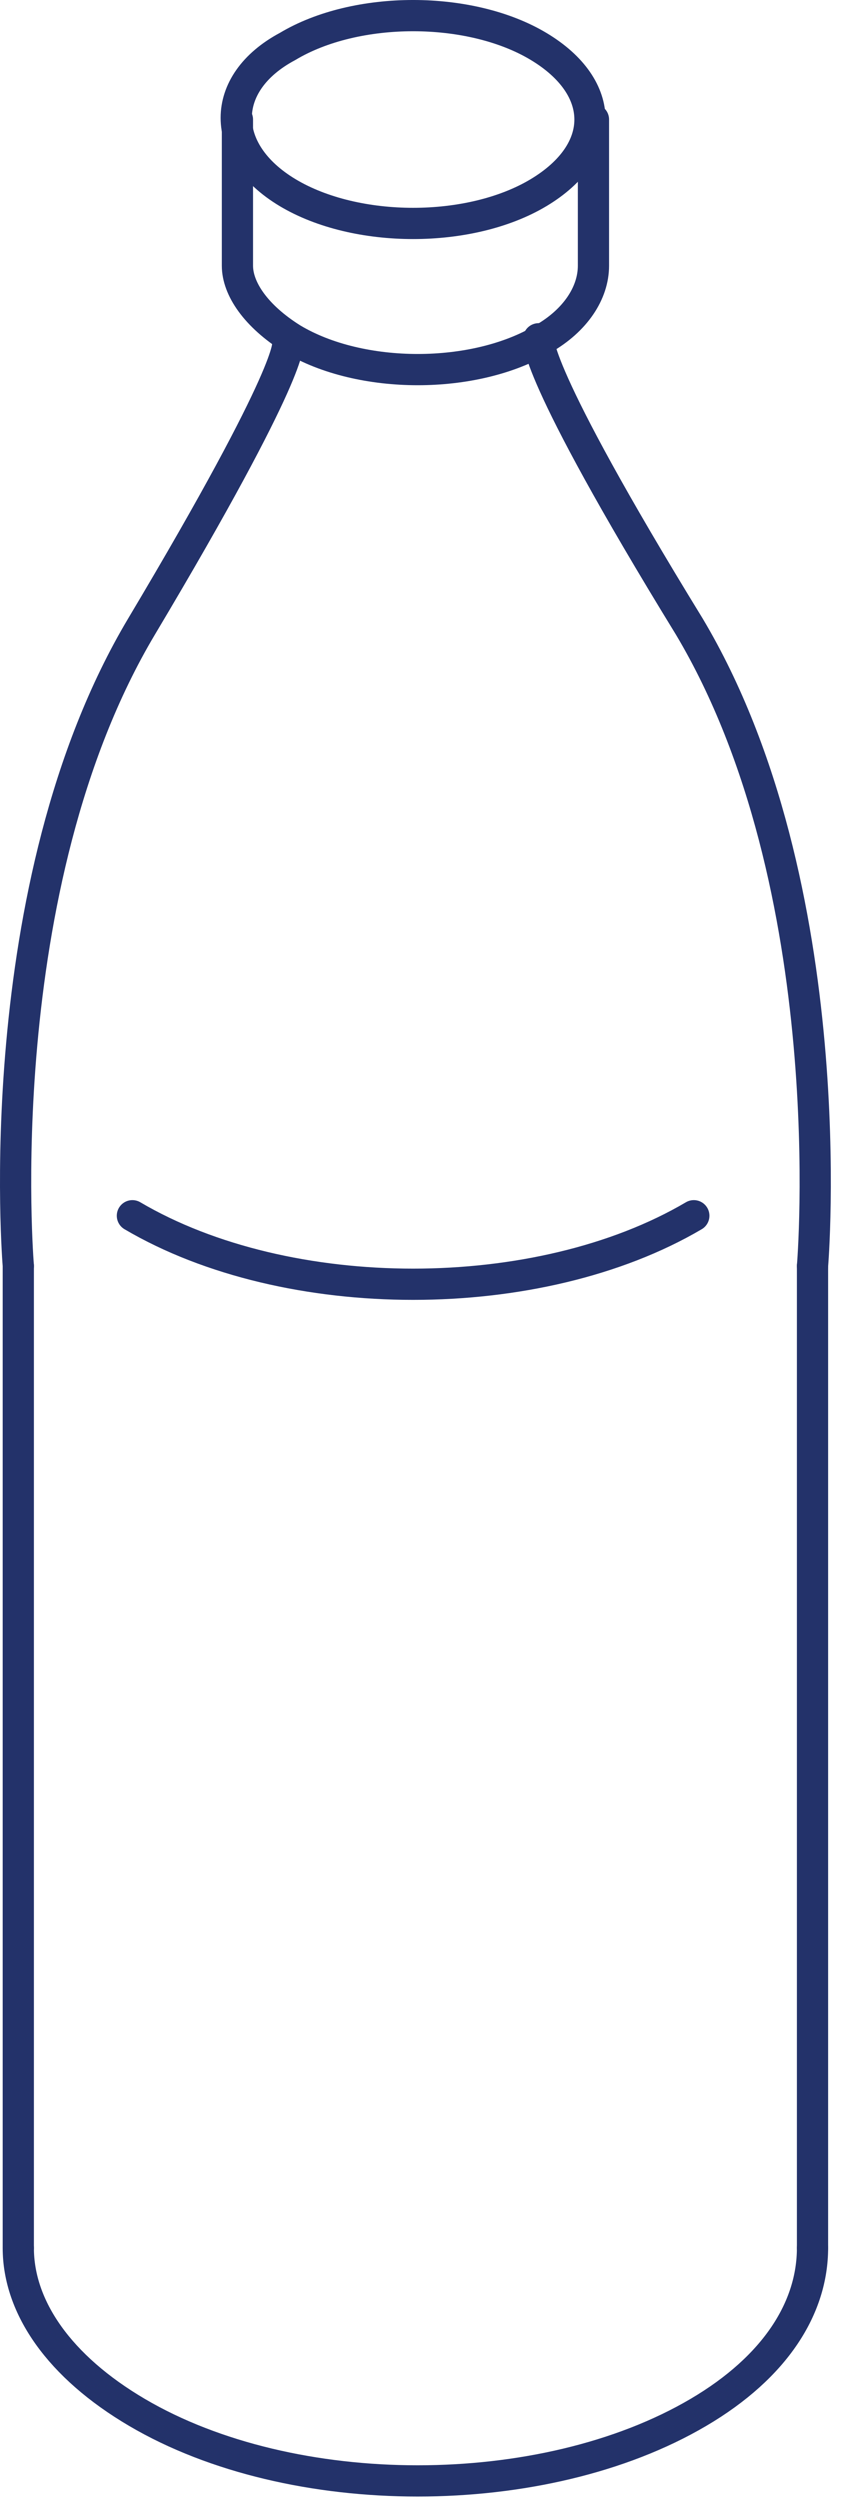 <svg width="54" height="160" viewBox="0 0 54 160" fill="none" xmlns="http://www.w3.org/2000/svg">
<path d="M34.503 2.973C38.889 5.604 38.889 9.696 34.503 12.327C30.117 14.957 22.808 14.957 18.422 12.327C14.036 9.696 14.036 5.311 18.422 2.973C22.808 0.342 30.117 0.342 34.503 2.973Z" stroke="#23326A" stroke-width="2" stroke-miterlimit="10" stroke-linecap="round" stroke-linejoin="round"/>
<path d="M52.047 143.862C52.047 147.662 49.707 151.462 44.737 154.385C34.796 160.231 18.715 160.231 8.774 154.385C3.803 151.462 1.172 147.662 1.172 143.862" stroke="#23326A" stroke-width="2" stroke-miterlimit="10" stroke-linecap="round" stroke-linejoin="round"/>
<path d="M44.444 77.803C34.504 83.649 18.422 83.649 8.481 77.803M52.047 81.018V143.862M1.172 143.862V81.018" stroke="#23326A" stroke-width="2" stroke-miterlimit="10" stroke-linecap="round" stroke-linejoin="round"/>
<path d="M38.015 7.65V17.004C38.015 18.758 36.845 20.512 34.799 21.681C30.413 24.311 23.103 24.311 18.718 21.681C16.378 20.219 15.209 18.465 15.209 17.004V7.65" stroke="#23326A" stroke-width="2" stroke-miterlimit="10" stroke-linecap="round" stroke-linejoin="round"/>
<path d="M1.174 81.016C1.174 81.016 -0.873 56.755 9.068 40.094C19.009 23.433 18.425 21.972 18.425 21.972" stroke="#23326A" stroke-width="2" stroke-miterlimit="10" stroke-linecap="round" stroke-linejoin="round"/>
<path d="M52.047 81.017C52.047 81.017 54.094 56.757 44.153 40.096C33.919 23.434 34.504 21.681 34.504 21.681" stroke="#23326A" stroke-width="2" stroke-miterlimit="10" stroke-linecap="round" stroke-linejoin="round"/>
</svg>
